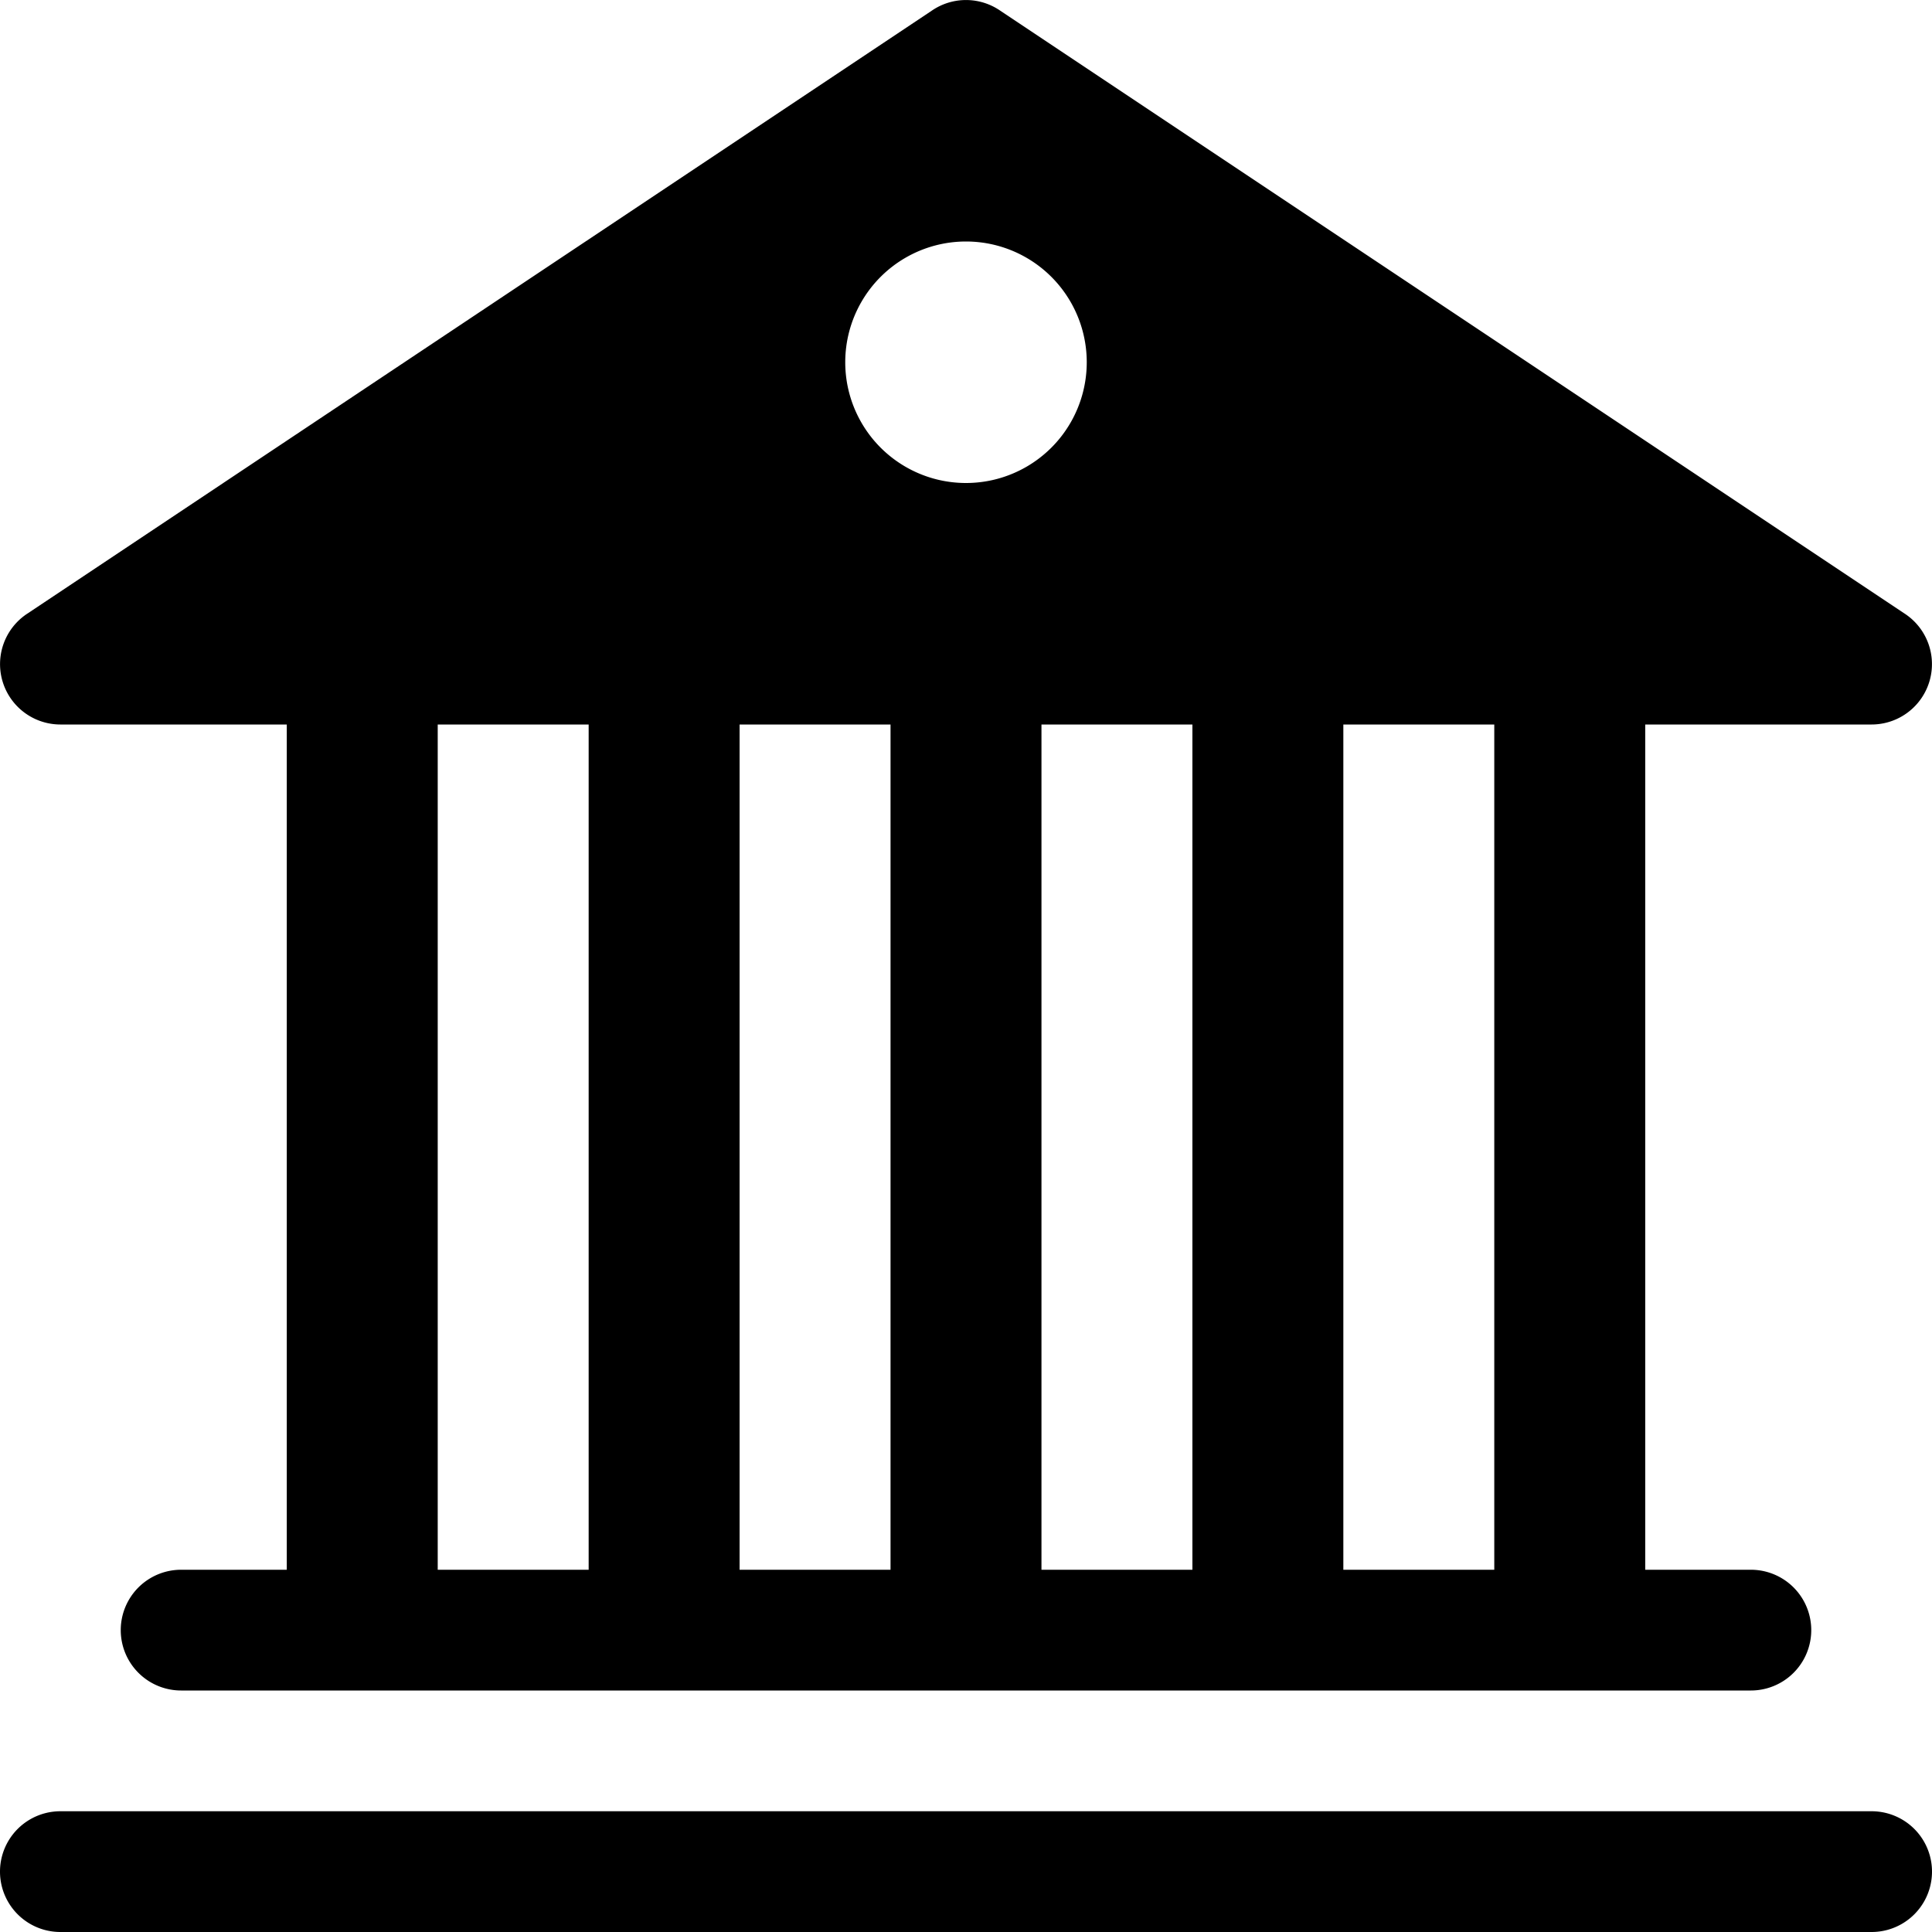 <svg xmlns="http://www.w3.org/2000/svg" width="16" height="16" fill="currentColor" class="bi bi-bank2" viewBox="0 0 16 16">
  <path d="M8.277.084a.5.5 0 0 0-.554 0l-7.5 5A.5.5 0 0 0 .5 6h1.875v7H1.5a.5.5 0 0 0 0 1h13a.5.5 0 1 0 0-1h-.875V6H15.5a.5.5 0 0 0 .277-.916zM12.375 6v7h-1.25V6zm-2.5 0v7h-1.25V6zm-2.5 0v7h-1.25V6zm-2.5 0v7h-1.25V6zM8 4a1 1 0 1 1 0-2 1 1 0 0 1 0 2M.5 15a.5.5 0 0 0 0 1h15a.5.5 0 1 0 0-1z"/>
</svg>